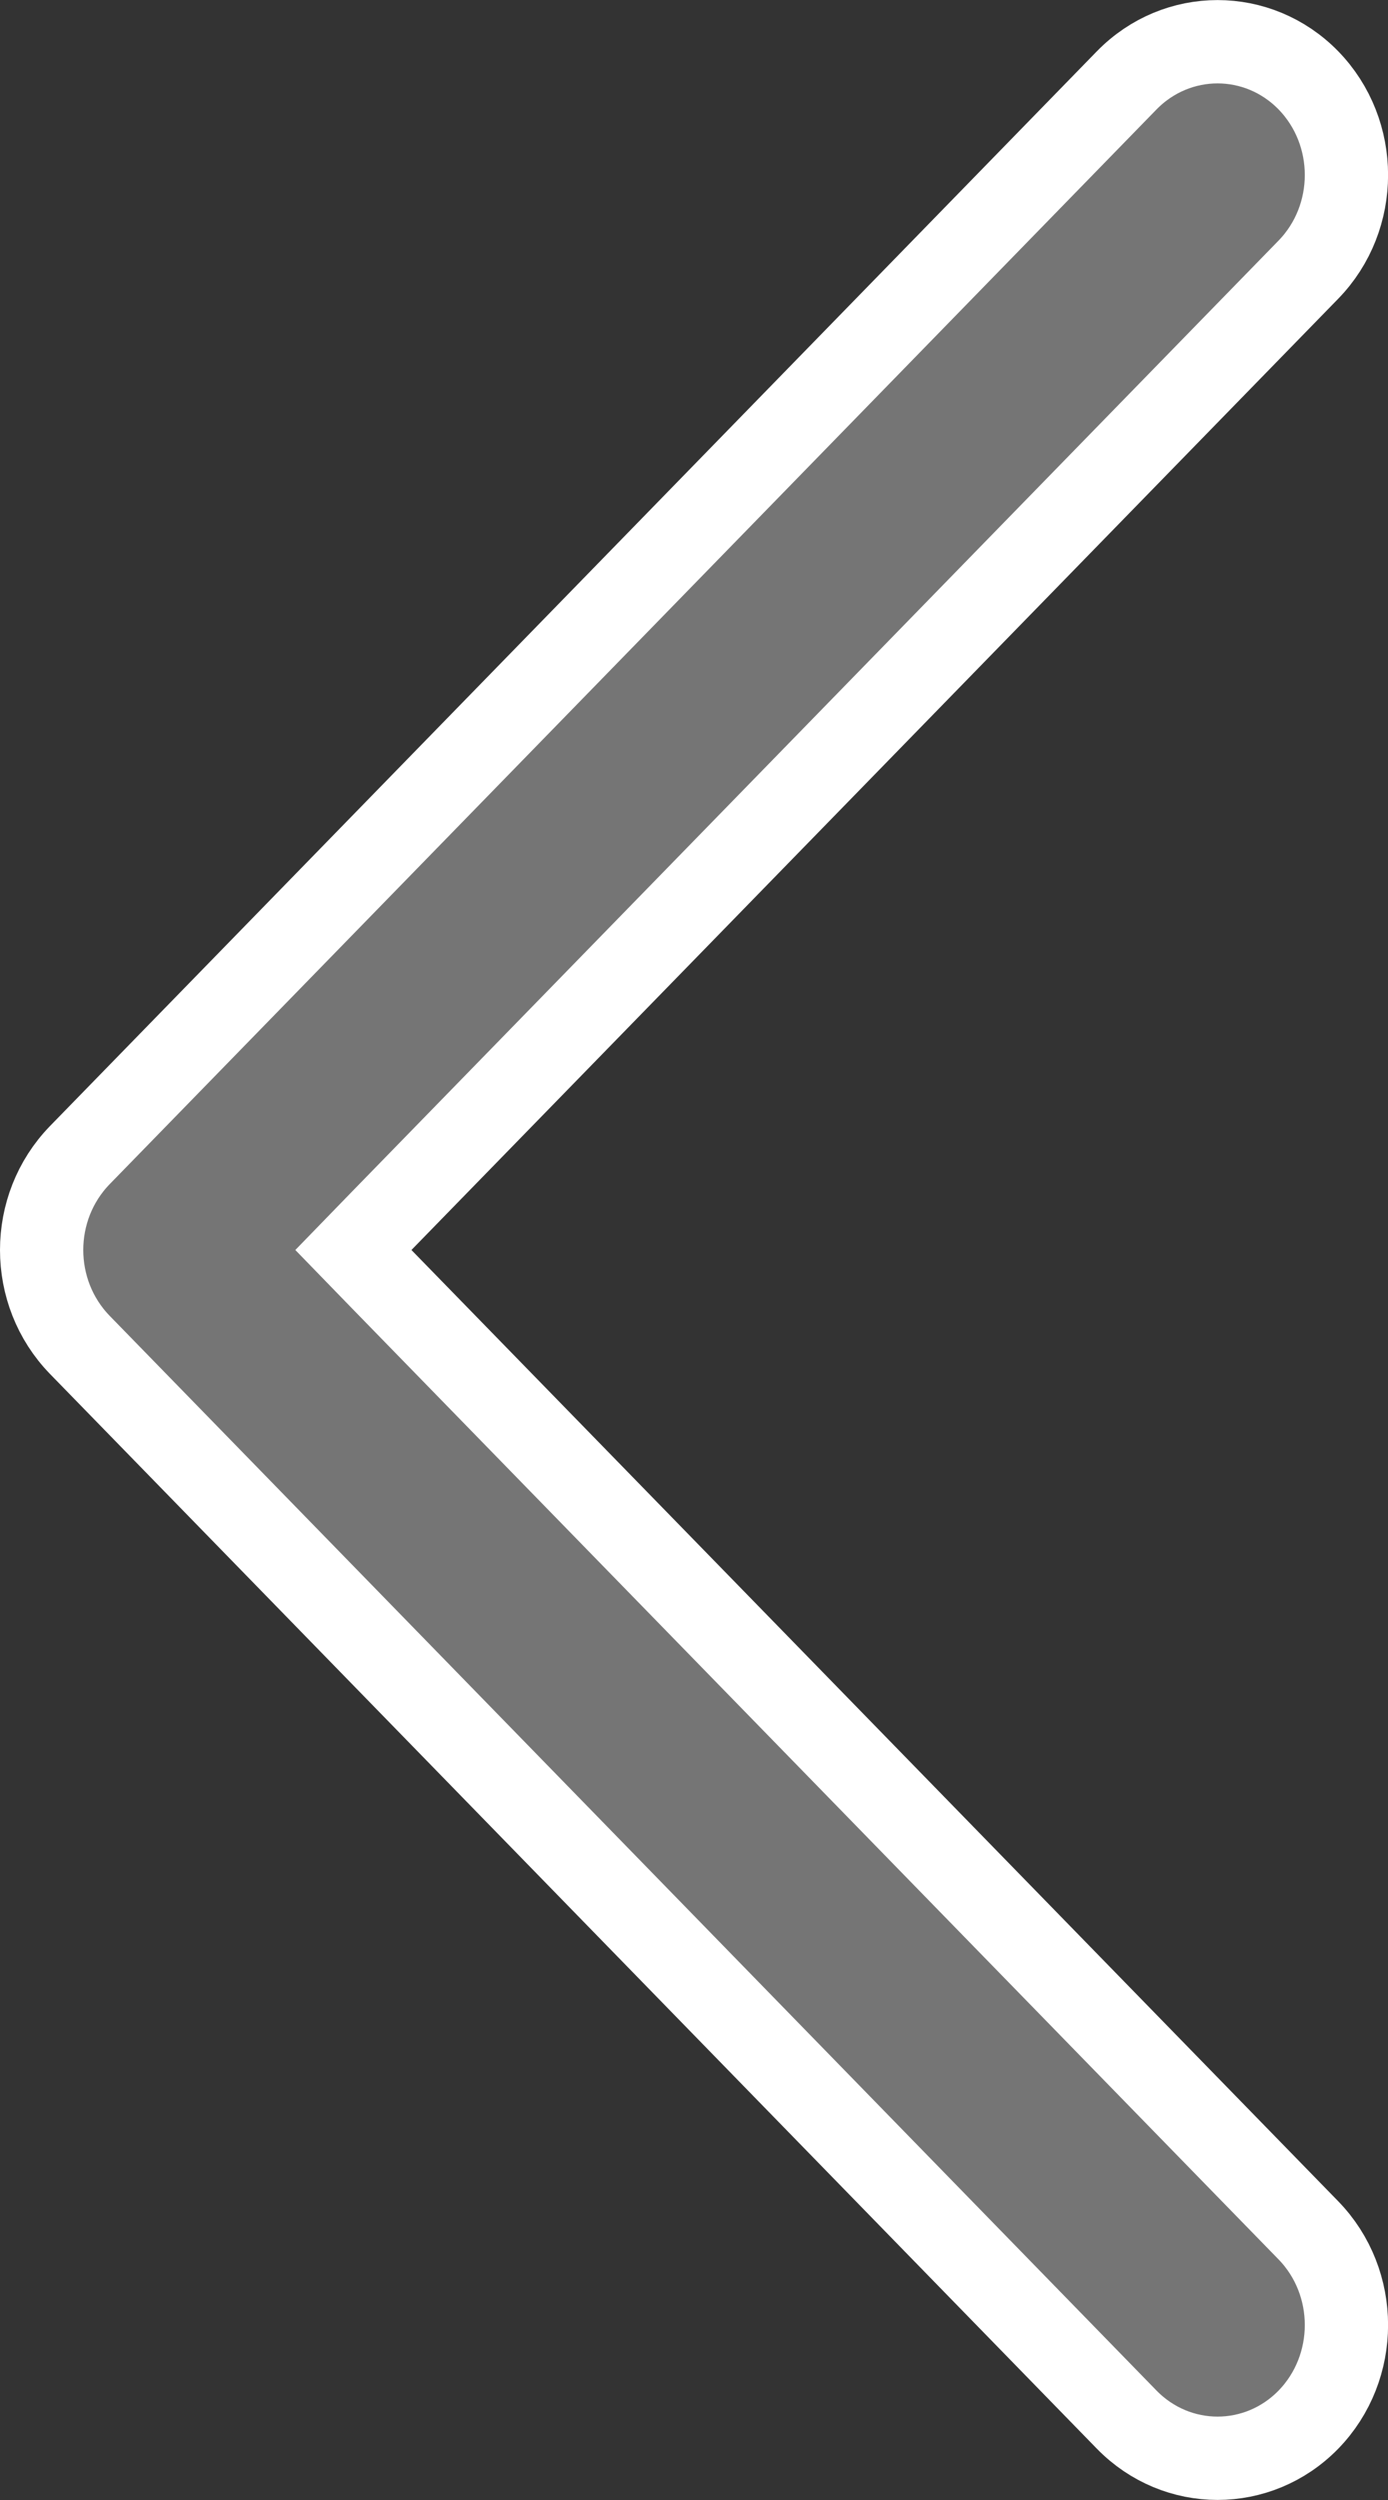 <?xml version="1.0" encoding="UTF-8"?>
<svg xmlns="http://www.w3.org/2000/svg" width="5" height="9" viewBox="0 0 5 9" fill="none">
  <rect x="0" y="0" width="5" height="9" fill="#333333" stroke="none"/>
  <path d="M4.059 8.711L4.059 8.711C4.24 8.896 4.532 8.896 4.713 8.711L4.713 8.711C4.896 8.523 4.896 8.217 4.713 8.029C4.713 8.029 4.713 8.029 4.713 8.029L1.375 4.605L1.273 4.5L1.375 4.395L4.713 0.971C4.713 0.971 4.713 0.971 4.713 0.971C4.896 0.783 4.896 0.477 4.713 0.289L4.713 0.289C4.532 0.104 4.24 0.104 4.059 0.289L4.059 0.289L0.287 4.159C0.196 4.253 0.15 4.376 0.15 4.5C0.15 4.624 0.196 4.747 0.287 4.841L4.059 8.711Z" fill="#757575" stroke="white" stroke-width="0.3"></path>
</svg>

